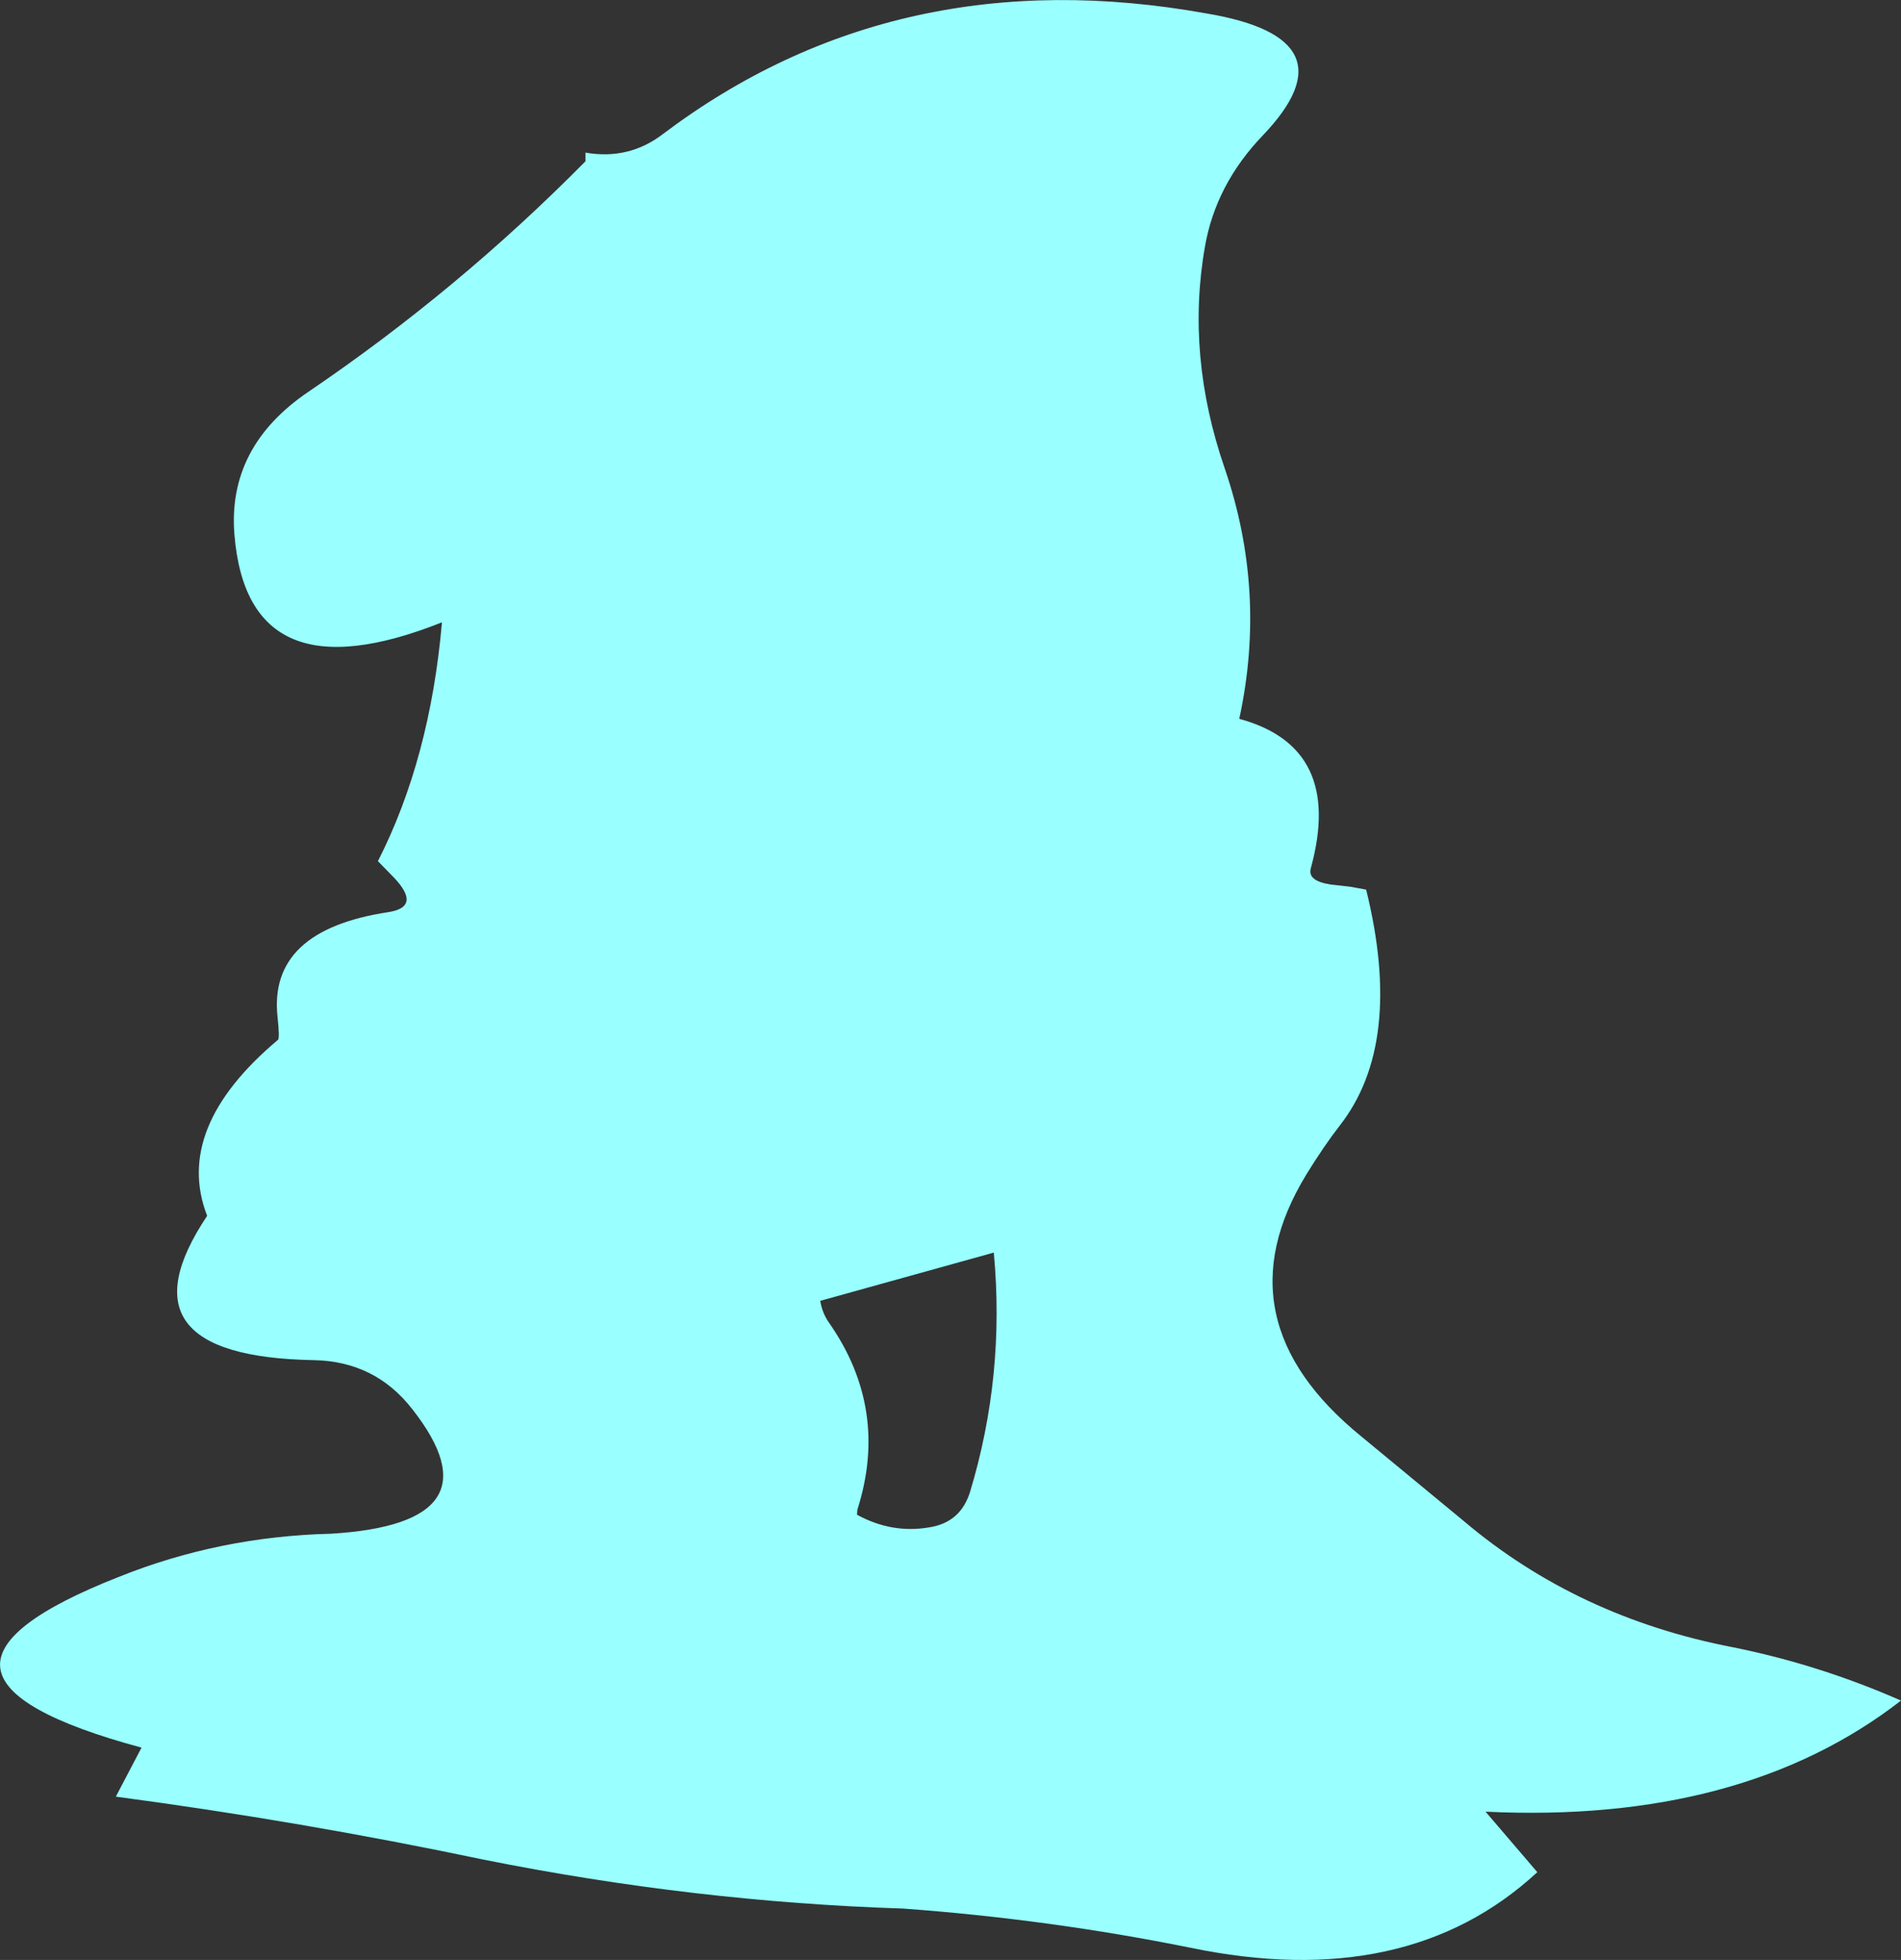 <?xml version="1.0" encoding="UTF-8" standalone="no"?>
<svg xmlns:xlink="http://www.w3.org/1999/xlink" height="247.85px" width="240.45px" xmlns="http://www.w3.org/2000/svg">
  <rect width="100%" height="100%" fill="#333333" stroke="none"/>
  <g transform="matrix(1.0, 0.0, 0.0, 1.0, -2.95, -4.35)">
    <path d="M175.75 116.85 Q180.55 136.3 172.4 146.7 170.35 149.35 168.2 152.85 156.95 171.25 175.2 186.05 L188.1 196.7 Q202.45 208.85 222.1 212.65 233.05 214.85 243.4 219.4 223.3 235.0 190.85 233.45 L197.4 241.1 Q180.9 256.35 153.5 250.65 135.65 247.05 117.15 245.7 90.75 244.85 64.05 239.5 40.95 234.65 17.6 231.55 L20.85 225.35 Q-13.45 216.1 18.0 203.75 30.7 198.65 44.8 198.3 66.45 197.0 55.1 182.55 50.4 176.5 42.65 176.35 17.25 175.9 29.15 158.1 24.85 147.0 38.1 135.85 38.35 135.7 38.05 132.9 36.9 122.0 52.05 119.7 56.3 119.05 52.8 115.35 L50.75 113.25 Q57.35 100.3 58.85 83.05 34.3 92.8 32.6 71.95 31.7 60.85 41.95 53.9 60.9 41.05 77.0 24.75 L77.0 23.65 Q82.5 24.6 86.8 21.3 116.4 -1.0 155.55 6.05 174.4 9.2 162.7 21.45 156.7 27.7 155.35 35.6 152.95 49.3 157.85 63.55 163.2 79.15 159.7 95.25 172.95 98.85 168.75 114.15 168.3 115.75 171.25 116.2 L173.85 116.5 175.75 116.85 M107.8 171.6 Q115.45 182.55 111.4 195.25 L111.35 195.9 Q115.75 198.3 120.45 197.5 124.45 196.9 125.65 193.0 130.1 178.3 128.65 162.75 L106.7 168.85 Q106.95 170.4 107.8 171.6" fill="#99ffff" fill-rule="evenodd" stroke="none"/>
  </g>
</svg>
